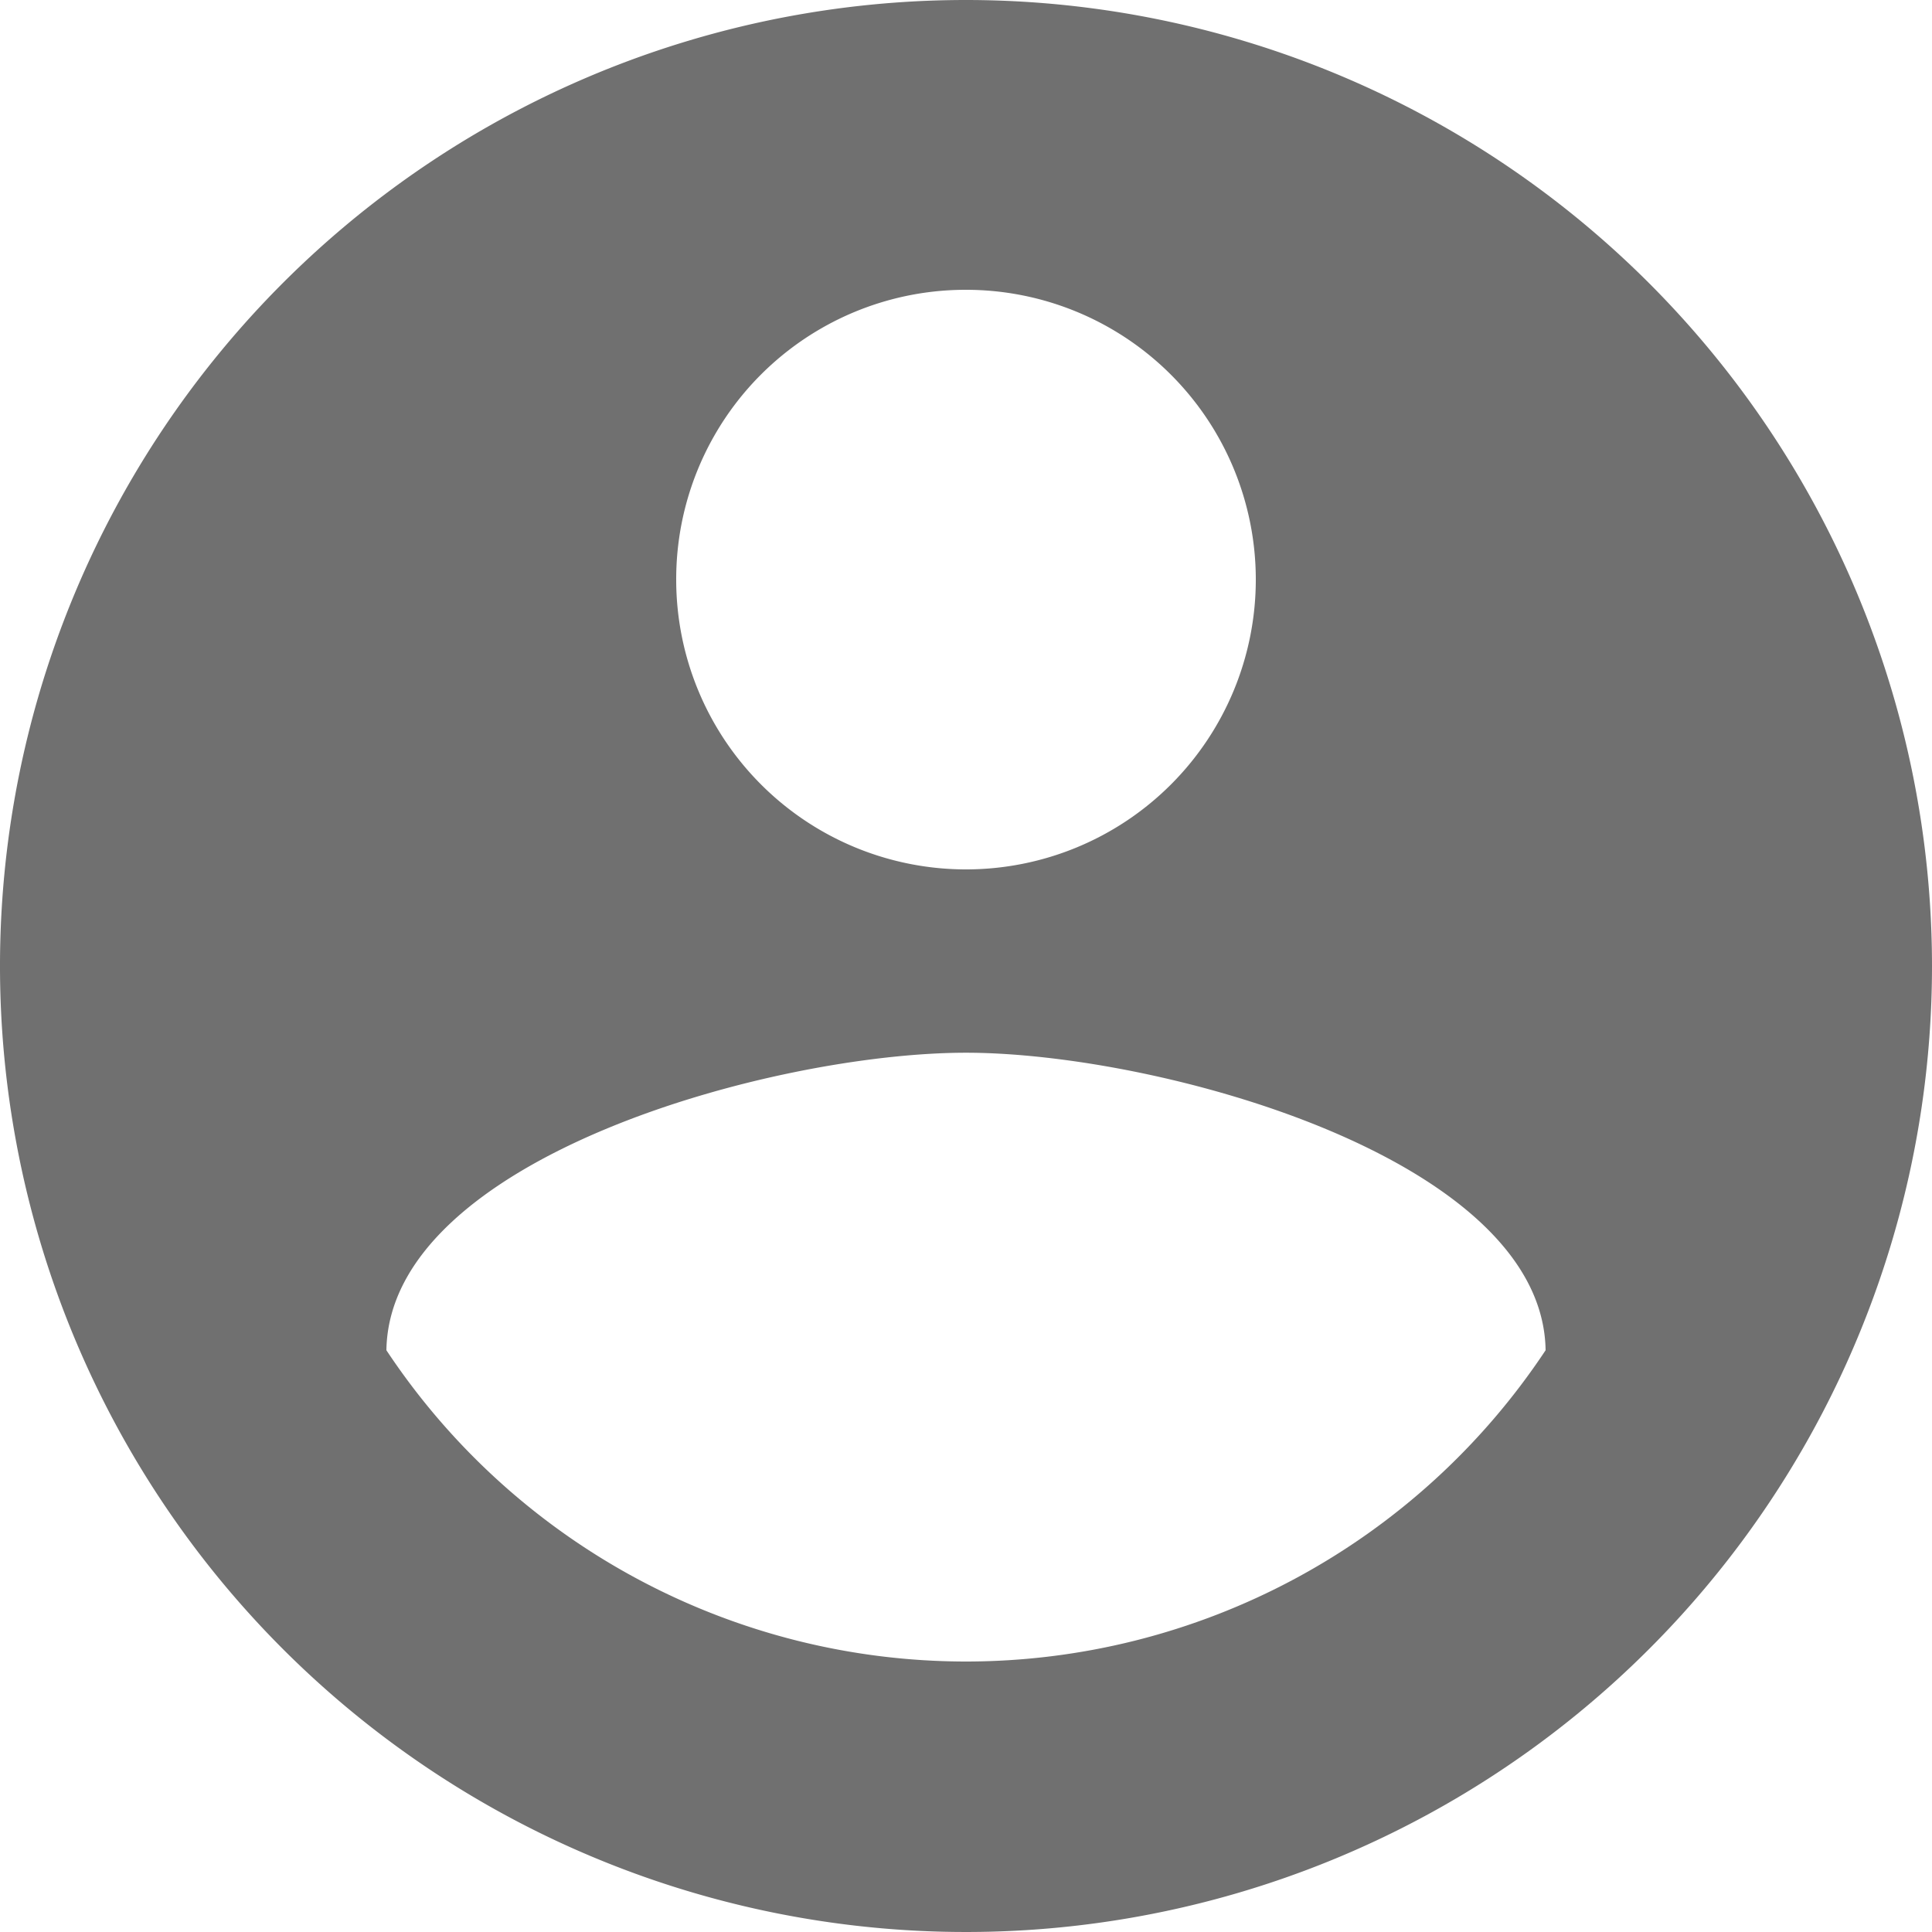 <svg xmlns="http://www.w3.org/2000/svg" width="36" height="36" viewBox="0 0 36 36">
  <path id="ic_account_circle_24px" d="M20,2A18,18,0,1,0,38,20,18.007,18.007,0,0,0,20,2Zm0,5.4a5.4,5.4,0,1,1-5.4,5.4A5.393,5.393,0,0,1,20,7.4Zm0,25.56a12.961,12.961,0,0,1-10.8-5.8c.054-3.582,7.2-5.544,10.8-5.544,3.582,0,10.746,1.962,10.8,5.544A12.961,12.961,0,0,1,20,32.96Z" transform="translate(-2 -2)" fill="#707070"/>
</svg>
